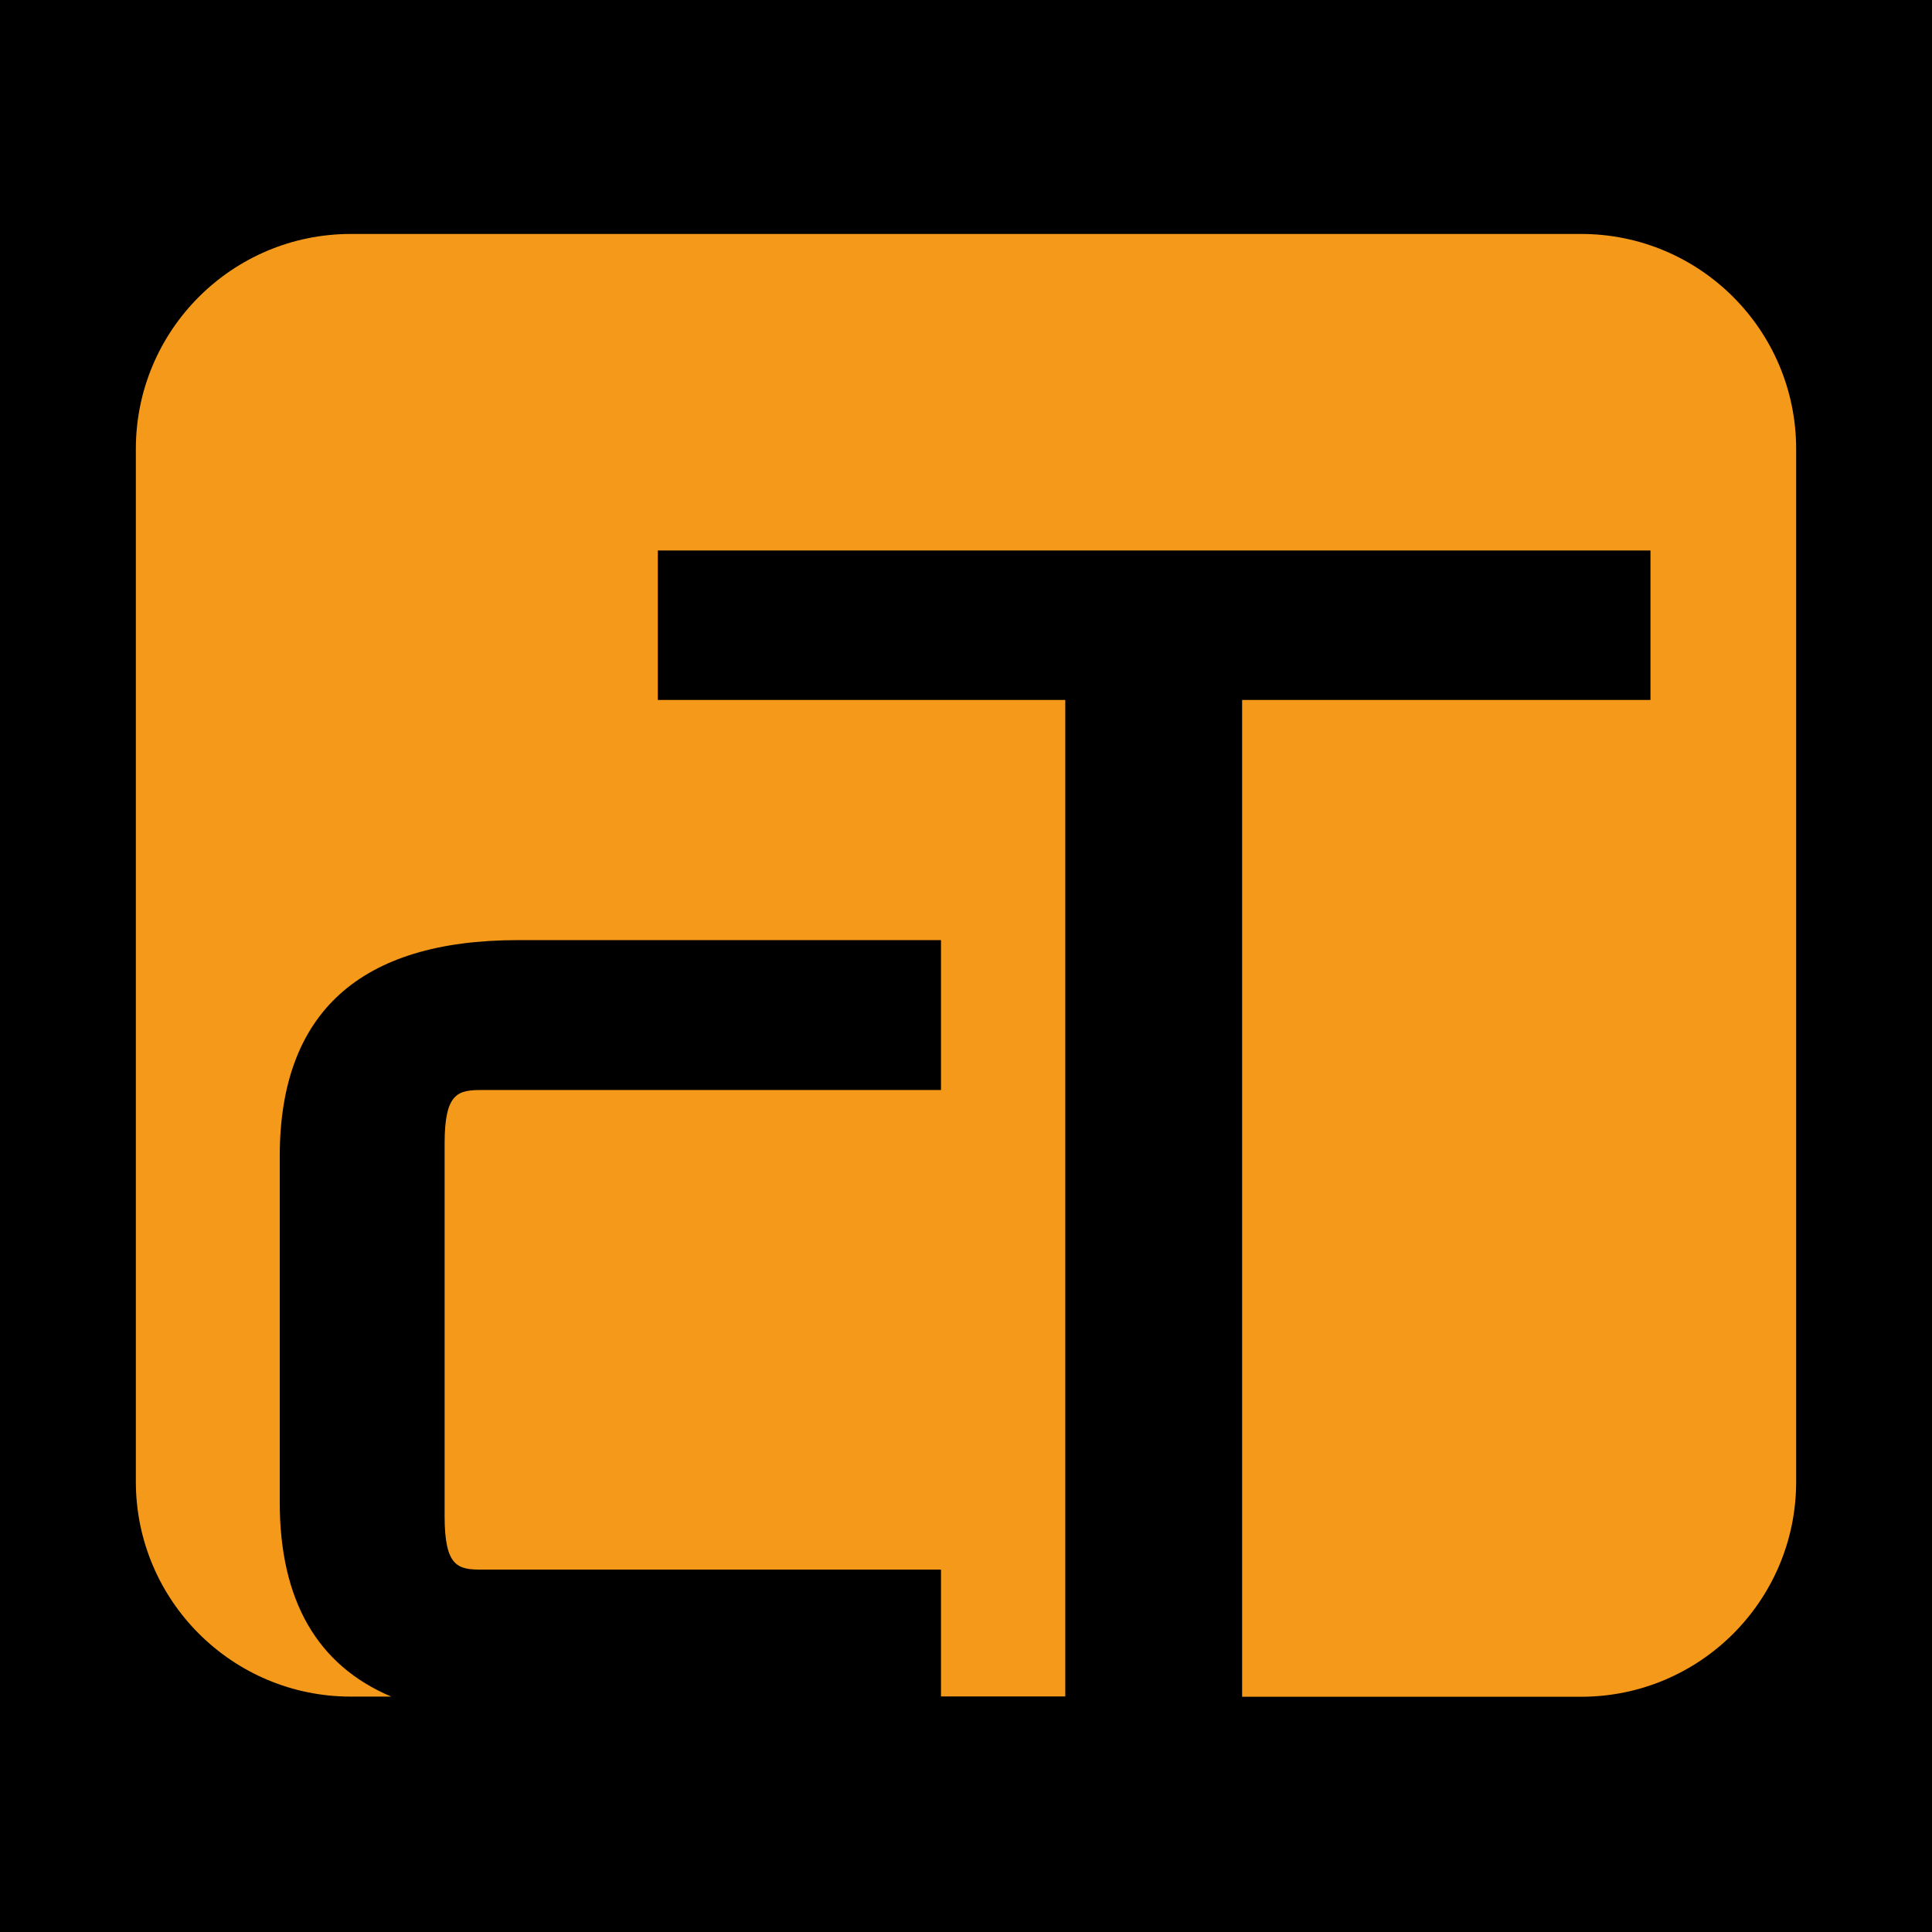 <svg width="512" height="512" viewBox="0 0 512 512" fill="none" xmlns="http://www.w3.org/2000/svg">
<rect width="512" height="512" fill="black"/>
<path d="M419.016 62H92.984C61.516 62 36 87.516 36 118.984V392.635C36 424.103 61.516 449.619 92.984 449.619H103.698C84.056 441.325 74.135 424.103 74.135 398.111V306.444C74.135 268.429 95.365 249.143 137.23 249.143H249.373V288.865H127.746C121.397 288.865 117.825 289.54 117.825 303.071V401.762C117.825 415.333 121.397 415.968 127.746 415.968H249.373V449.579H282.31V185.492H174.333V145.889H437.389V185.492H329.175V449.659H419.016C450.484 449.659 476 424.143 476 392.675V118.984C476 87.516 450.484 62 419.016 62Z" fill="#F4991A"/>
</svg>
